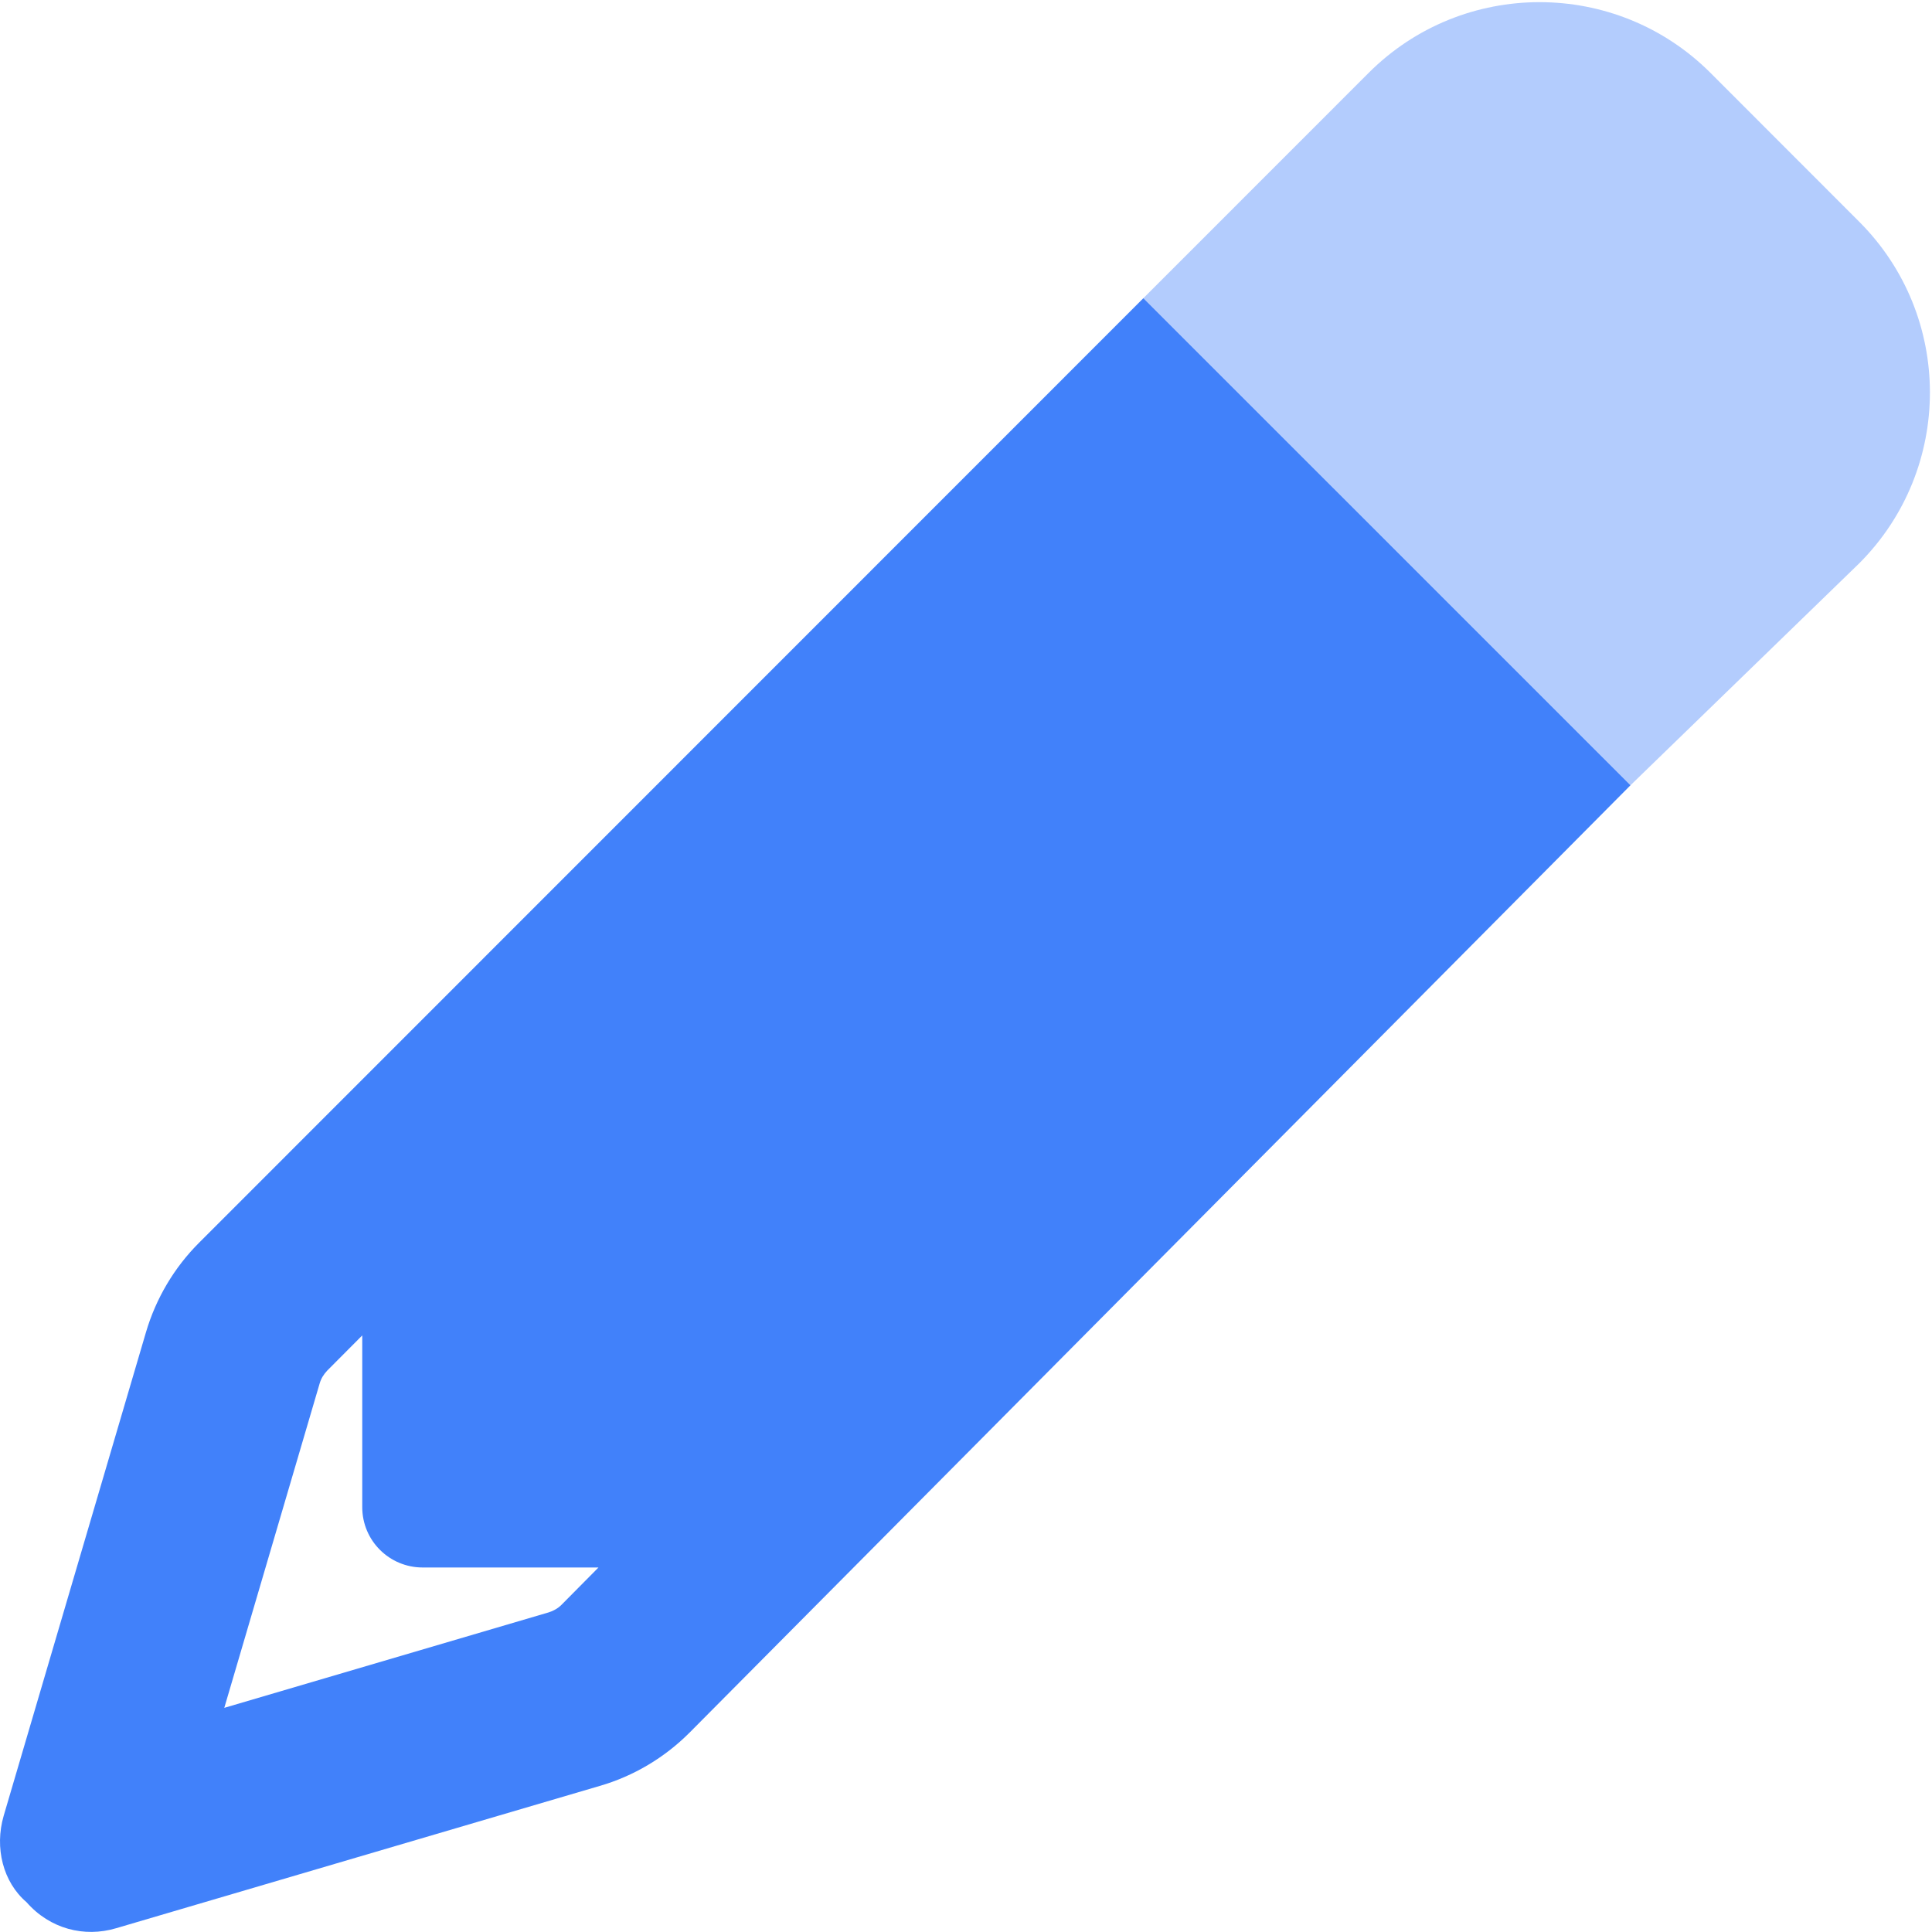 <?xml version="1.0" encoding="UTF-8"?>
<svg xmlns="http://www.w3.org/2000/svg" width="100" height="100" viewBox="0 0 100 100" fill="none">
  <g clip-path="url(#clip0_217_1667)">
    <path d="M35.684 89.688C34.395 90.977 32.793 91.934 31.035 92.441L6.01 99.805C4.365 100.293 2.586 99.844 1.373 98.457C0.16 97.422 -0.293 95.644 0.191 93.984L7.553 68.965C8.07 67.207 9.018 65.606 10.312 64.316L16.941 70.938C16.756 71.133 16.621 71.348 16.547 71.602L11.609 88.398L28.398 83.457C28.652 83.379 28.887 83.242 29.062 83.066L30.977 81.133H21.875C20.156 81.133 18.75 79.746 18.75 78.008V69.121L16.941 70.938L10.312 64.316L59.18 15.435L84.394 40.645L35.684 89.688Z" fill="#4181FA"></path>
    <path opacity="0.4" d="M70.84 3.773C75.723 -1.109 83.652 -1.109 88.535 3.773L96.231 11.475C101.113 16.355 101.113 24.277 96.231 29.16L84.394 40.645L59.18 15.436L70.84 3.773Z" fill="#4181FA"></path>
  </g>
  <defs>
    <clipPath id="clip0_217_1667">
      <rect width="100" height="100" fill="white"></rect>
    </clipPath>
  </defs>
</svg>
